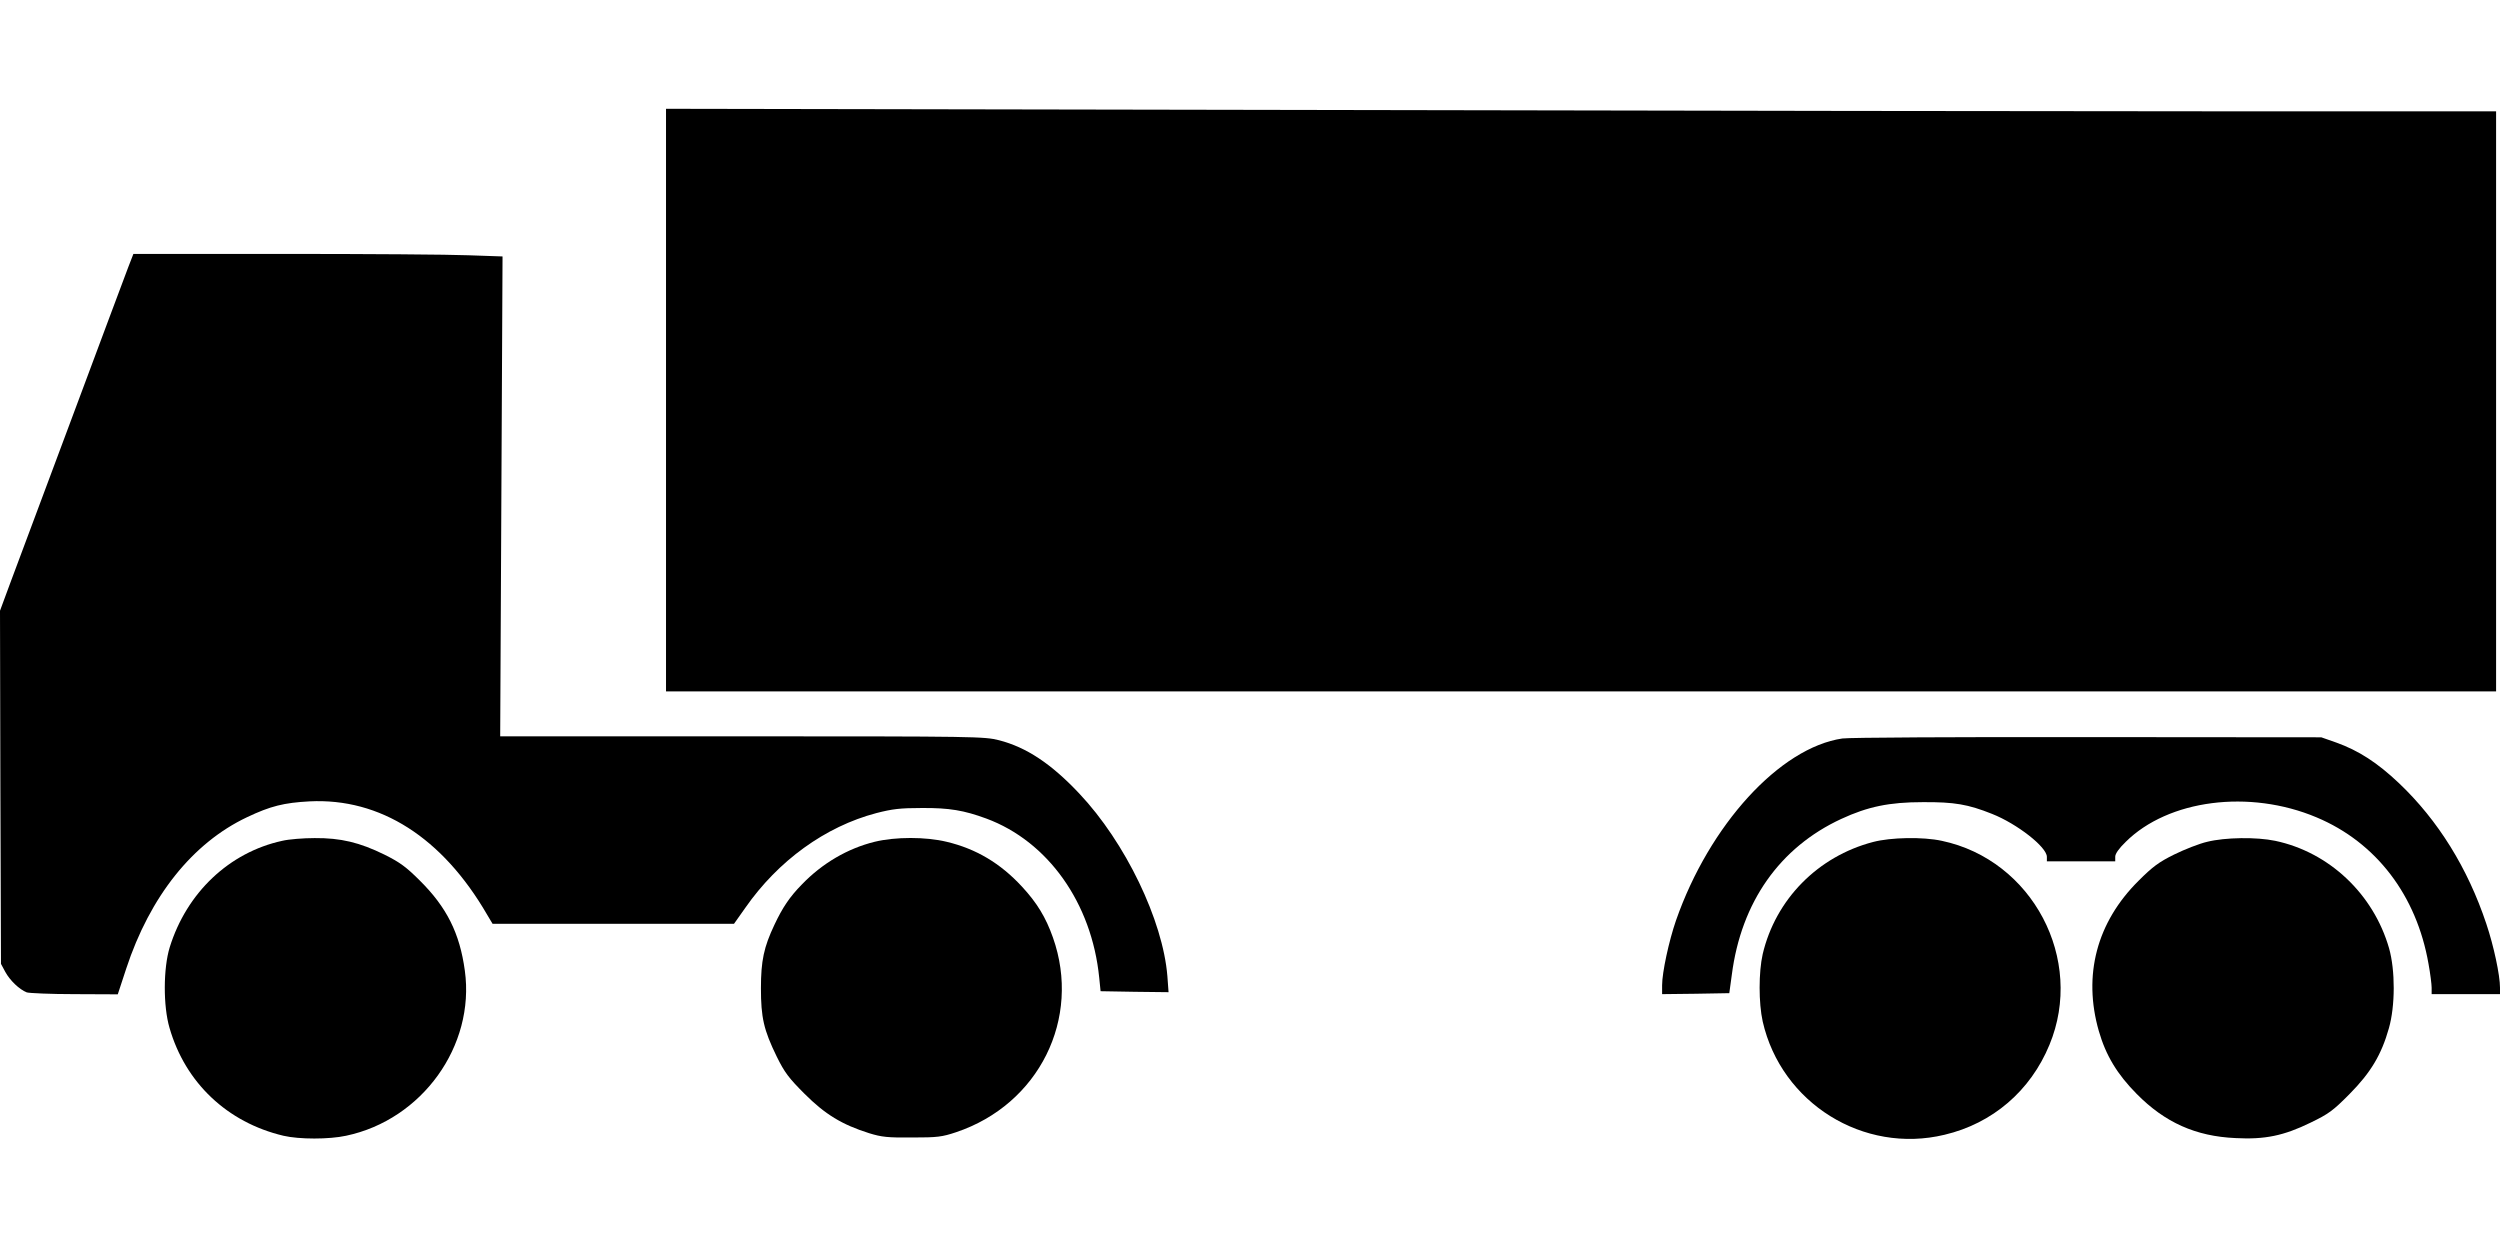 <?xml version="1.0" encoding="UTF-8" standalone="no"?> <svg xmlns="http://www.w3.org/2000/svg" version="1.0" width="1280pt" height="640pt" viewBox="0 0 1280 640" preserveAspectRatio="xMidYMid meet"><g transform="translate(0,640) scale(0.1,-0.1)" fill="#000000" stroke="none"><path d="M3410 4352 l0 -1492 4685 0 4685 0 0 1485 0 1485 -1368 0 c-753 0 -2861 3 -4685 7 l-3317 6 0 -1491z"></path><path d="M657 5033 c-14 -38 -144 -383 -287 -768 -144 -385 -286 -766 -316 -846 l-54 -146 2 -904 3 -904 22 -41 c24 -44 72 -90 110 -105 12 -4 122 -9 244 -9 l222 -1 43 131 c122 371 340 644 619 776 120 57 189 74 320 81 362 18 680 -185 909 -580 l28 -47 618 0 618 0 58 82 c168 241 409 416 671 485 82 21 121 26 233 26 140 1 216 -12 330 -54 316 -117 540 -433 578 -815 l7 -69 174 -3 174 -2 -6 82 c-23 286 -215 685 -451 935 -144 153 -271 237 -411 273 -76 19 -110 20 -1316 20 l-1238 0 6 1228 6 1229 -174 6 c-96 4 -521 7 -945 7 l-771 0 -26 -67z"></path><path d="M9433 2619 c-320 -47 -681 -442 -852 -932 -36 -104 -71 -266 -71 -331 l0 -46 172 2 172 3 13 95 c48 371 245 651 560 797 136 63 246 86 418 86 162 1 231 -11 354 -60 129 -51 281 -170 281 -220 l0 -23 175 0 175 0 0 24 c0 15 19 42 53 75 218 217 634 271 978 126 305 -128 512 -399 573 -750 9 -49 16 -105 16 -122 l0 -33 175 0 175 0 0 33 c0 64 -32 214 -70 327 -95 285 -247 530 -447 720 -112 106 -207 167 -321 208 l-77 27 -1195 1 c-667 1 -1222 -2 -1257 -7z"></path><path d="M1445 2095 c-271 -59 -489 -265 -576 -545 -33 -107 -34 -301 -1 -413 81 -281 296 -484 583 -552 81 -19 234 -19 321 0 389 82 661 460 608 845 -26 192 -93 325 -230 461 -71 71 -103 94 -181 133 -128 63 -225 86 -358 85 -58 0 -133 -6 -166 -14z"></path><path d="M4478 2090 c-138 -34 -268 -110 -372 -218 -64 -65 -100 -120 -141 -207 -54 -114 -69 -184 -69 -325 0 -149 14 -213 81 -350 40 -81 61 -109 142 -190 106 -106 192 -158 331 -202 65 -20 95 -23 220 -22 130 0 153 3 225 27 424 142 643 582 496 997 -36 102 -81 177 -159 261 -110 119 -234 193 -385 229 -107 26 -263 26 -369 0z"></path><path d="M9590 2089 c-283 -74 -499 -294 -565 -574 -21 -93 -21 -250 0 -345 95 -418 516 -680 931 -580 246 58 440 225 537 460 182 438 -87 947 -551 1045 -97 21 -261 18 -352 -6z"></path><path d="M11301 2090 c-40 -9 -116 -39 -169 -65 -79 -39 -111 -63 -182 -134 -215 -213 -286 -484 -204 -770 36 -125 94 -221 194 -322 144 -146 302 -217 506 -226 150 -8 247 12 384 79 93 45 115 61 200 147 108 109 163 201 201 336 33 115 33 297 1 410 -80 278 -307 492 -583 550 -95 20 -256 18 -348 -5z"></path></g></svg> 